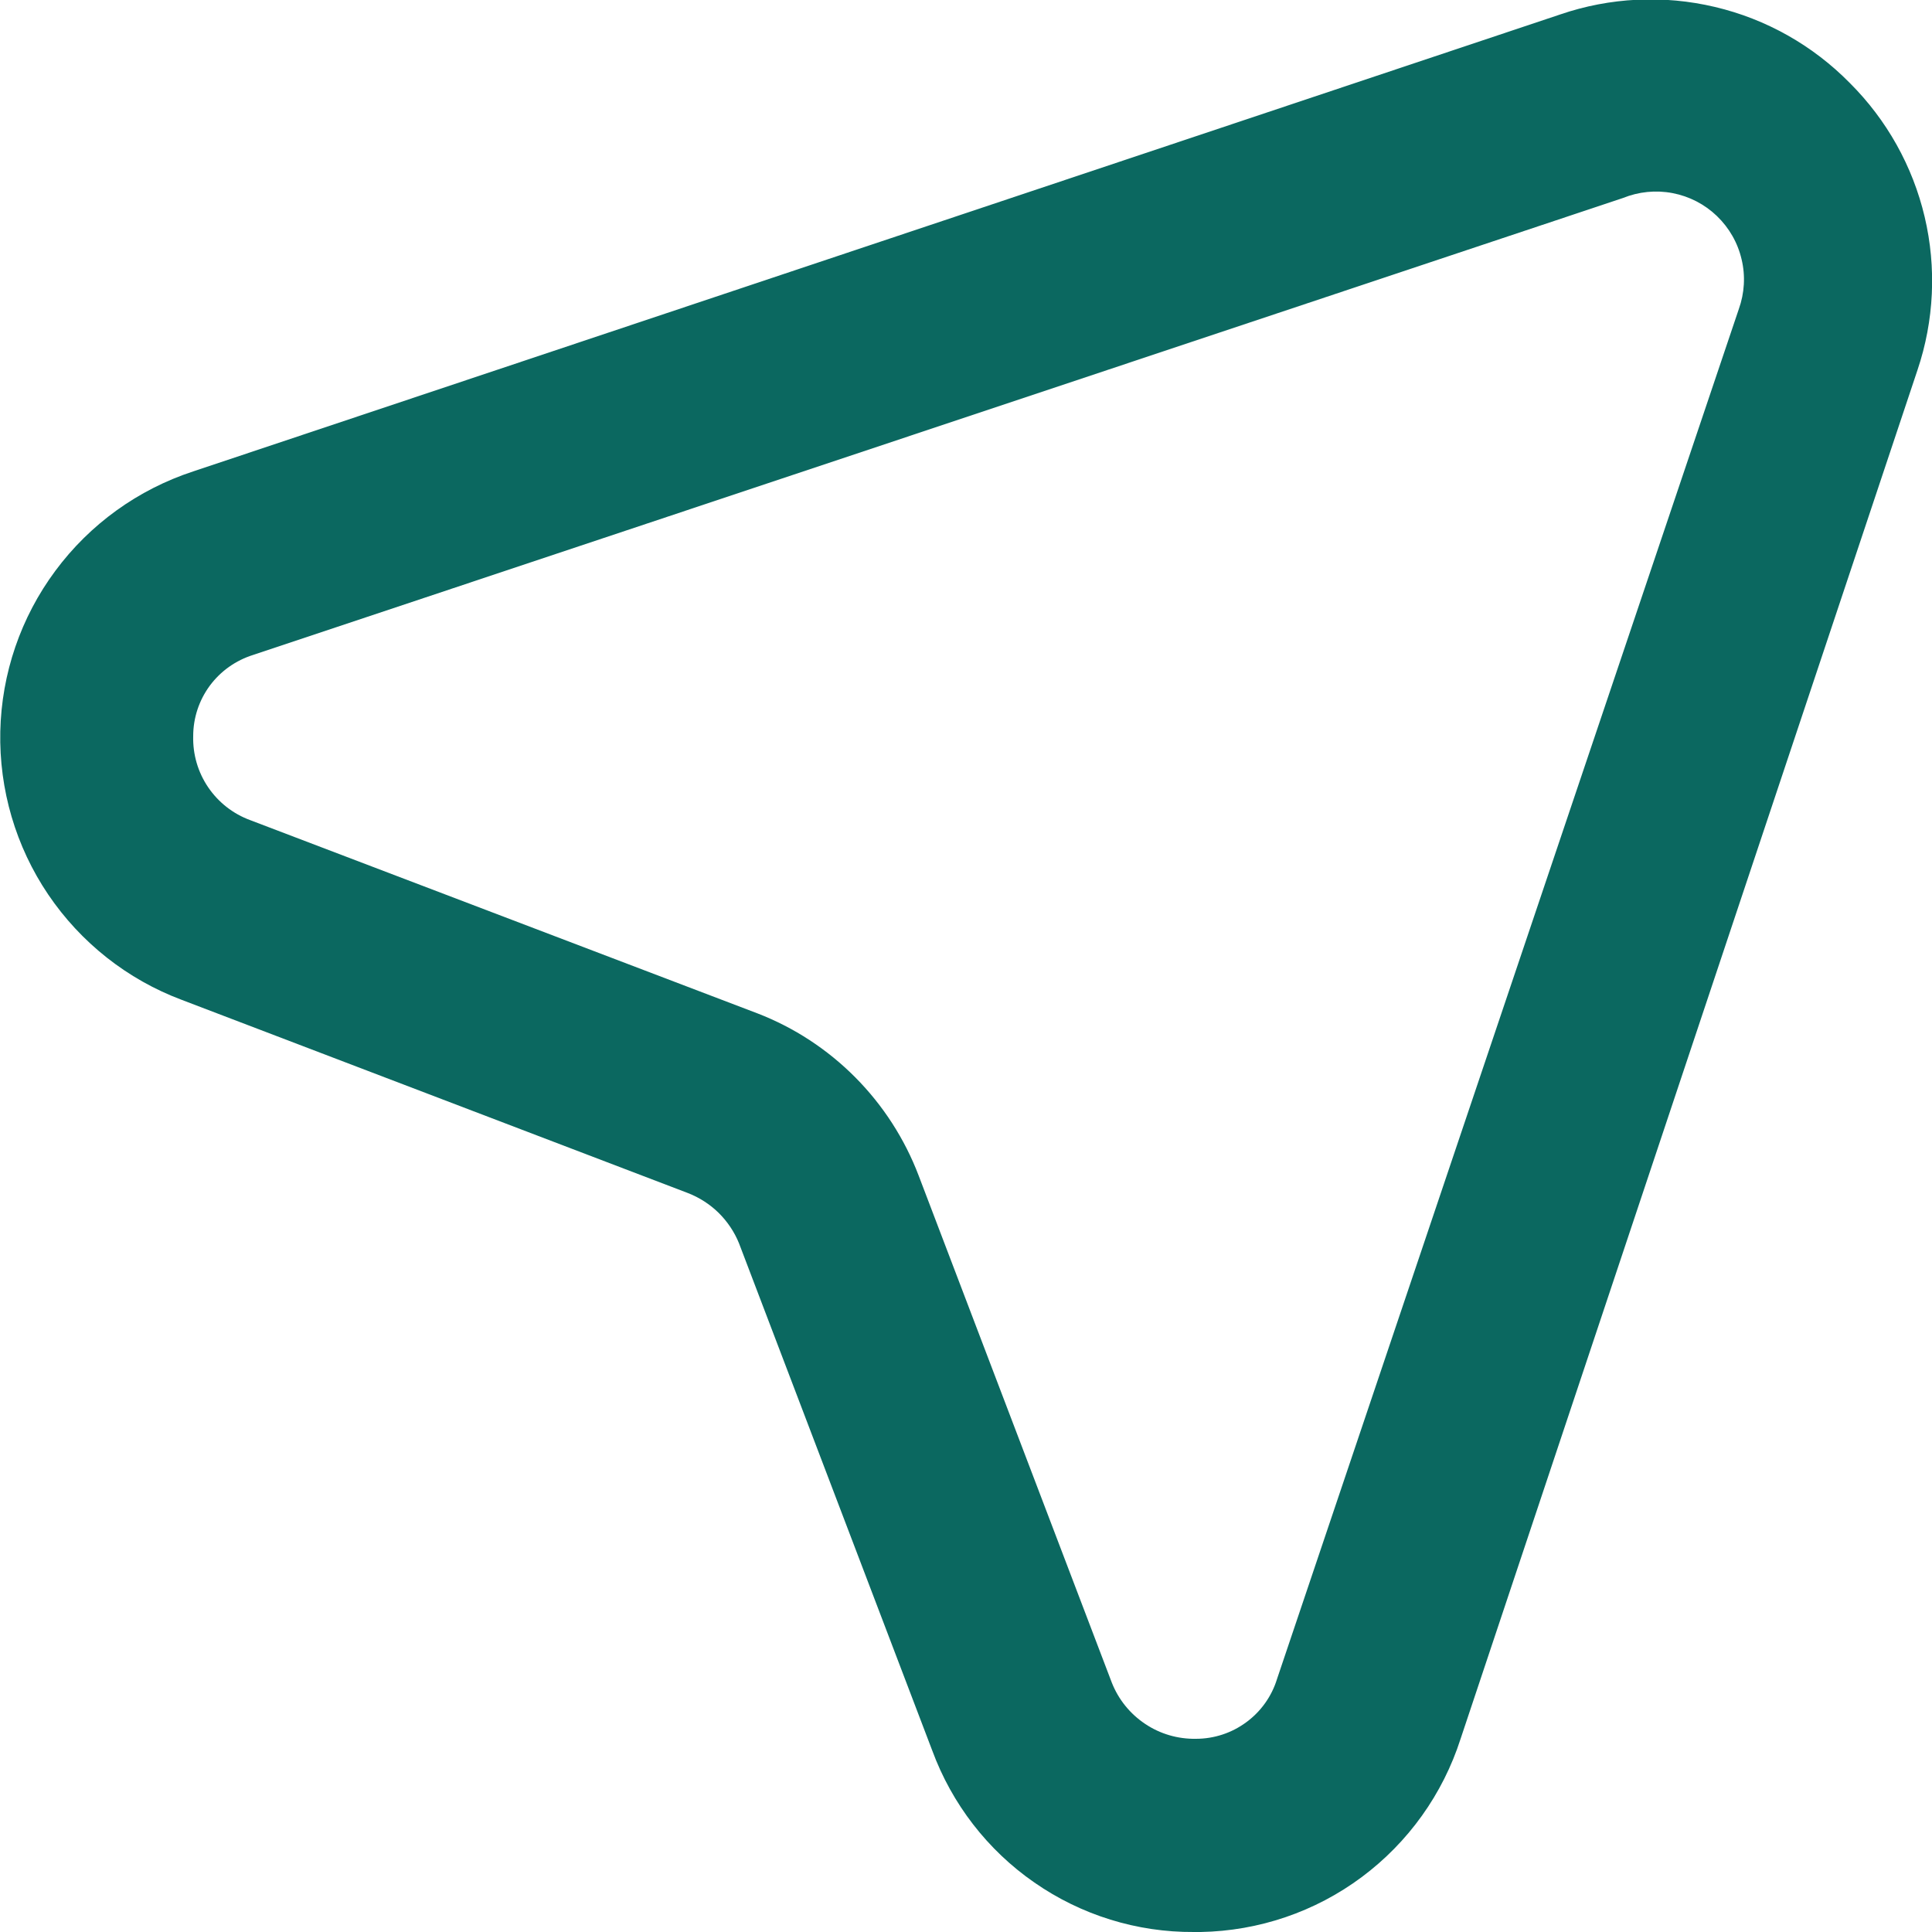 <svg width="20" height="20" viewBox="0 0 20 20" fill="none" xmlns="http://www.w3.org/2000/svg">
<path d="M19.15 0.86C18.768 0.471 18.284 0.197 17.753 0.072C17.222 -0.054 16.666 -0.027 16.15 0.15L2 4.88C1.429 5.067 0.931 5.426 0.573 5.909C0.215 6.391 0.016 6.972 0.003 7.573C-0.01 8.173 0.163 8.763 0.499 9.26C0.836 9.758 1.318 10.139 1.88 10.35L7.12 12.35C7.239 12.396 7.348 12.466 7.439 12.555C7.53 12.645 7.602 12.752 7.65 12.87L9.65 18.12C9.854 18.674 10.223 19.152 10.708 19.488C11.193 19.825 11.77 20.004 12.36 20H12.43C13.031 19.989 13.614 19.791 14.096 19.432C14.578 19.073 14.936 18.573 15.12 18L19.85 3.83C20.022 3.319 20.048 2.77 19.924 2.245C19.8 1.72 19.532 1.241 19.15 0.86ZM18 3.2L13.22 17.38C13.165 17.56 13.053 17.717 12.902 17.828C12.751 17.94 12.568 18 12.38 18C12.193 18.003 12.01 17.95 11.855 17.846C11.699 17.742 11.579 17.594 11.51 17.42L9.51 12.17C9.365 11.789 9.141 11.442 8.854 11.153C8.566 10.863 8.221 10.637 7.84 10.49L2.59 8.49C2.413 8.425 2.261 8.306 2.155 8.15C2.049 7.994 1.995 7.809 2 7.62C2 7.432 2.06 7.25 2.172 7.098C2.284 6.947 2.441 6.836 2.62 6.78L16.8 2.05C16.963 1.984 17.141 1.966 17.314 1.999C17.487 2.032 17.646 2.114 17.773 2.236C17.9 2.358 17.989 2.513 18.029 2.685C18.07 2.856 18.059 3.035 18 3.2Z" fill="#0B6860"/>
</svg>
